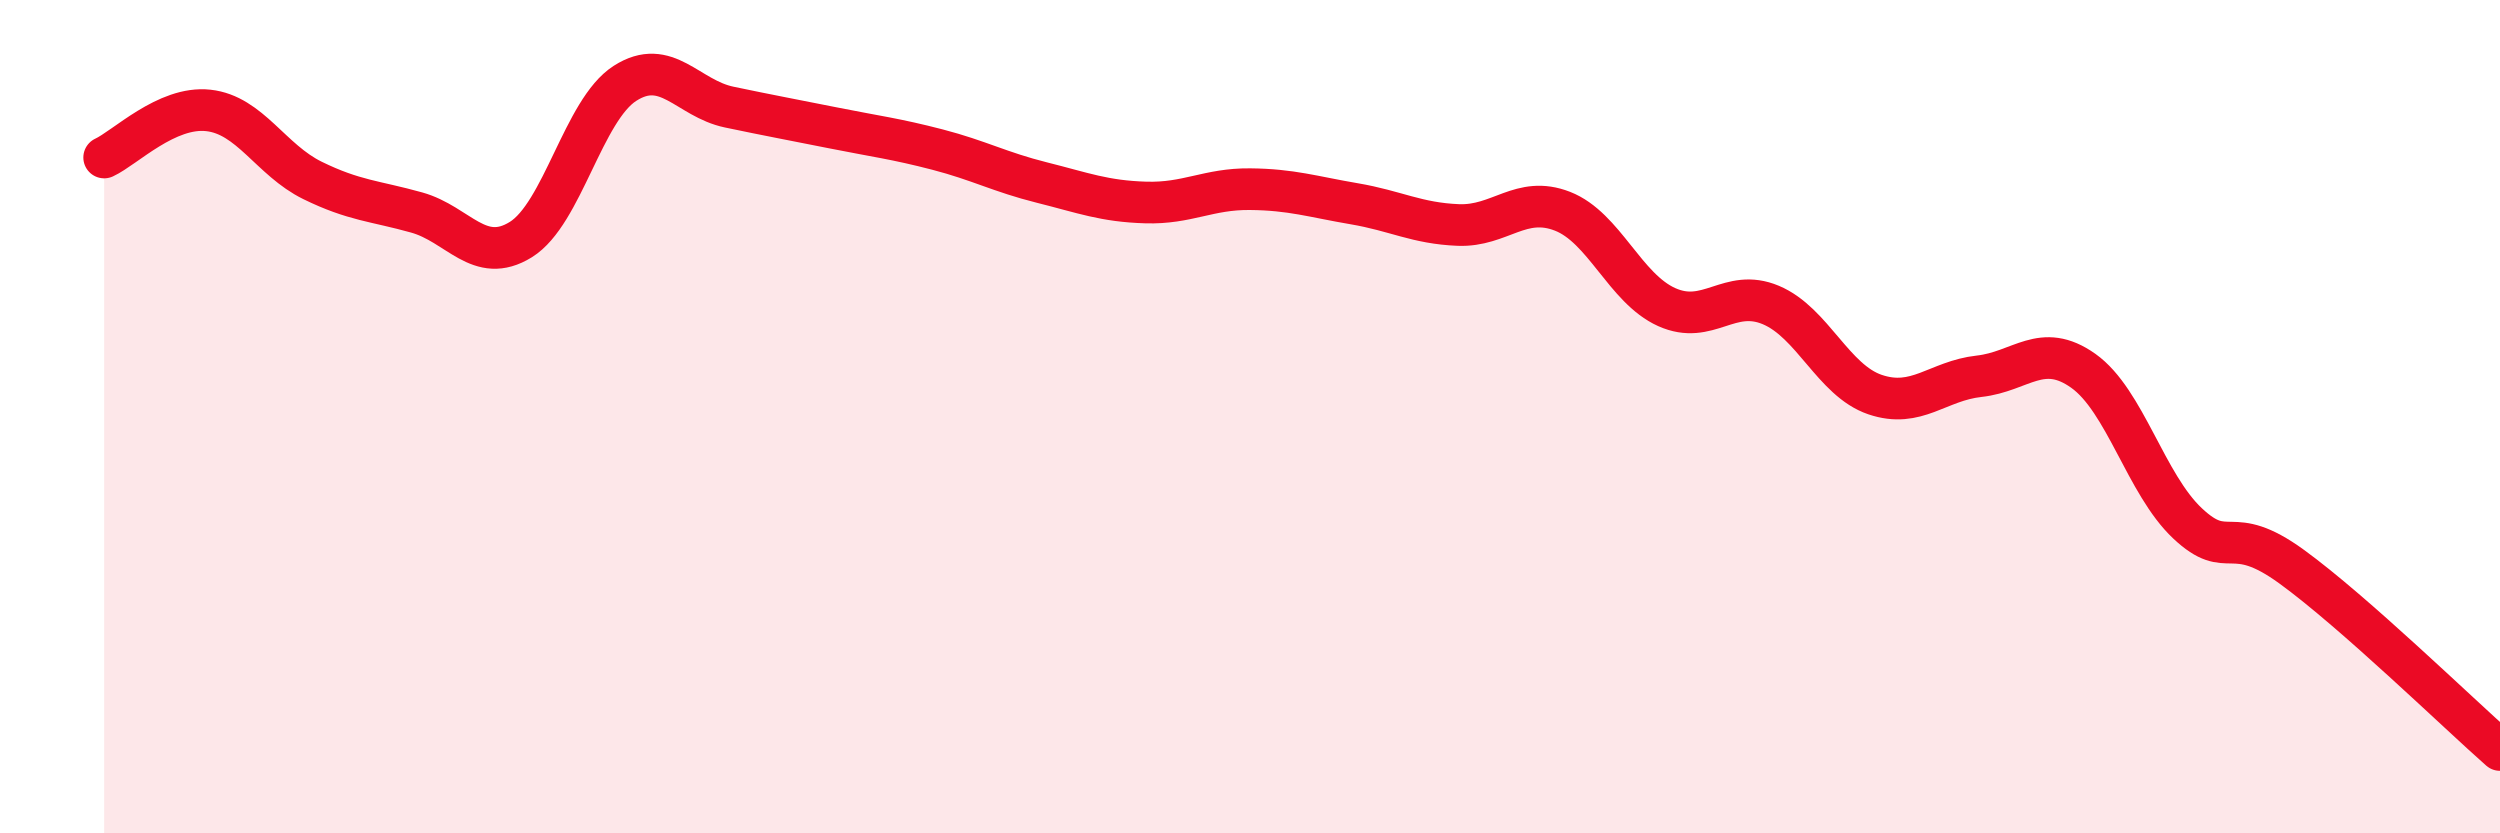 
    <svg width="60" height="20" viewBox="0 0 60 20" xmlns="http://www.w3.org/2000/svg">
      <path
        d="M 2.5,3.78 C 3,3.55 4,2.54 5,2.65 C 6,2.76 6.5,3.84 7.5,4.33 C 8.5,4.82 9,4.82 10,5.1 C 11,5.38 11.5,6.37 12.5,5.75 C 13.5,5.13 14,2.64 15,2 C 16,1.36 16.5,2.36 17.5,2.57 C 18.5,2.78 19,2.87 20,3.07 C 21,3.27 21.5,3.33 22.5,3.59 C 23.5,3.85 24,4.13 25,4.38 C 26,4.63 26.5,4.83 27.5,4.86 C 28.5,4.89 29,4.53 30,4.54 C 31,4.55 31.5,4.72 32.5,4.89 C 33.5,5.06 34,5.36 35,5.4 C 36,5.44 36.5,4.68 37.5,5.07 C 38.5,5.46 39,6.92 40,7.37 C 41,7.82 41.5,6.9 42.5,7.32 C 43.5,7.74 44,9.13 45,9.47 C 46,9.81 46.5,9.14 47.5,9.03 C 48.5,8.92 49,8.19 50,8.9 C 51,9.61 51.5,11.62 52.5,12.56 C 53.5,13.5 53.5,12.51 55,13.6 C 56.5,14.69 59,17.12 60,18L60 20L2.5 20Z"
        fill="#EB0A25"
        opacity="0.1"
        stroke-linecap="round"
        stroke-linejoin="round"
      />
      <path
        d="M 2.5,3.78 C 3,3.55 4,2.54 5,2.65 C 6,2.76 6.5,3.84 7.5,4.33 C 8.5,4.82 9,4.82 10,5.1 C 11,5.38 11.5,6.37 12.5,5.75 C 13.5,5.13 14,2.64 15,2 C 16,1.36 16.5,2.36 17.5,2.57 C 18.5,2.78 19,2.87 20,3.07 C 21,3.27 21.5,3.33 22.5,3.59 C 23.5,3.85 24,4.13 25,4.38 C 26,4.63 26.5,4.83 27.5,4.86 C 28.5,4.89 29,4.53 30,4.54 C 31,4.55 31.5,4.72 32.5,4.89 C 33.5,5.06 34,5.36 35,5.4 C 36,5.44 36.5,4.68 37.5,5.07 C 38.5,5.46 39,6.92 40,7.37 C 41,7.82 41.5,6.9 42.5,7.32 C 43.5,7.74 44,9.13 45,9.47 C 46,9.81 46.5,9.14 47.5,9.03 C 48.5,8.92 49,8.19 50,8.9 C 51,9.61 51.5,11.62 52.5,12.56 C 53.5,13.5 53.5,12.51 55,13.6 C 56.5,14.69 59,17.12 60,18"
        stroke="#EB0A25"
        stroke-width="1"
        fill="none"
        stroke-linecap="round"
        stroke-linejoin="round"
      />
    </svg>
  